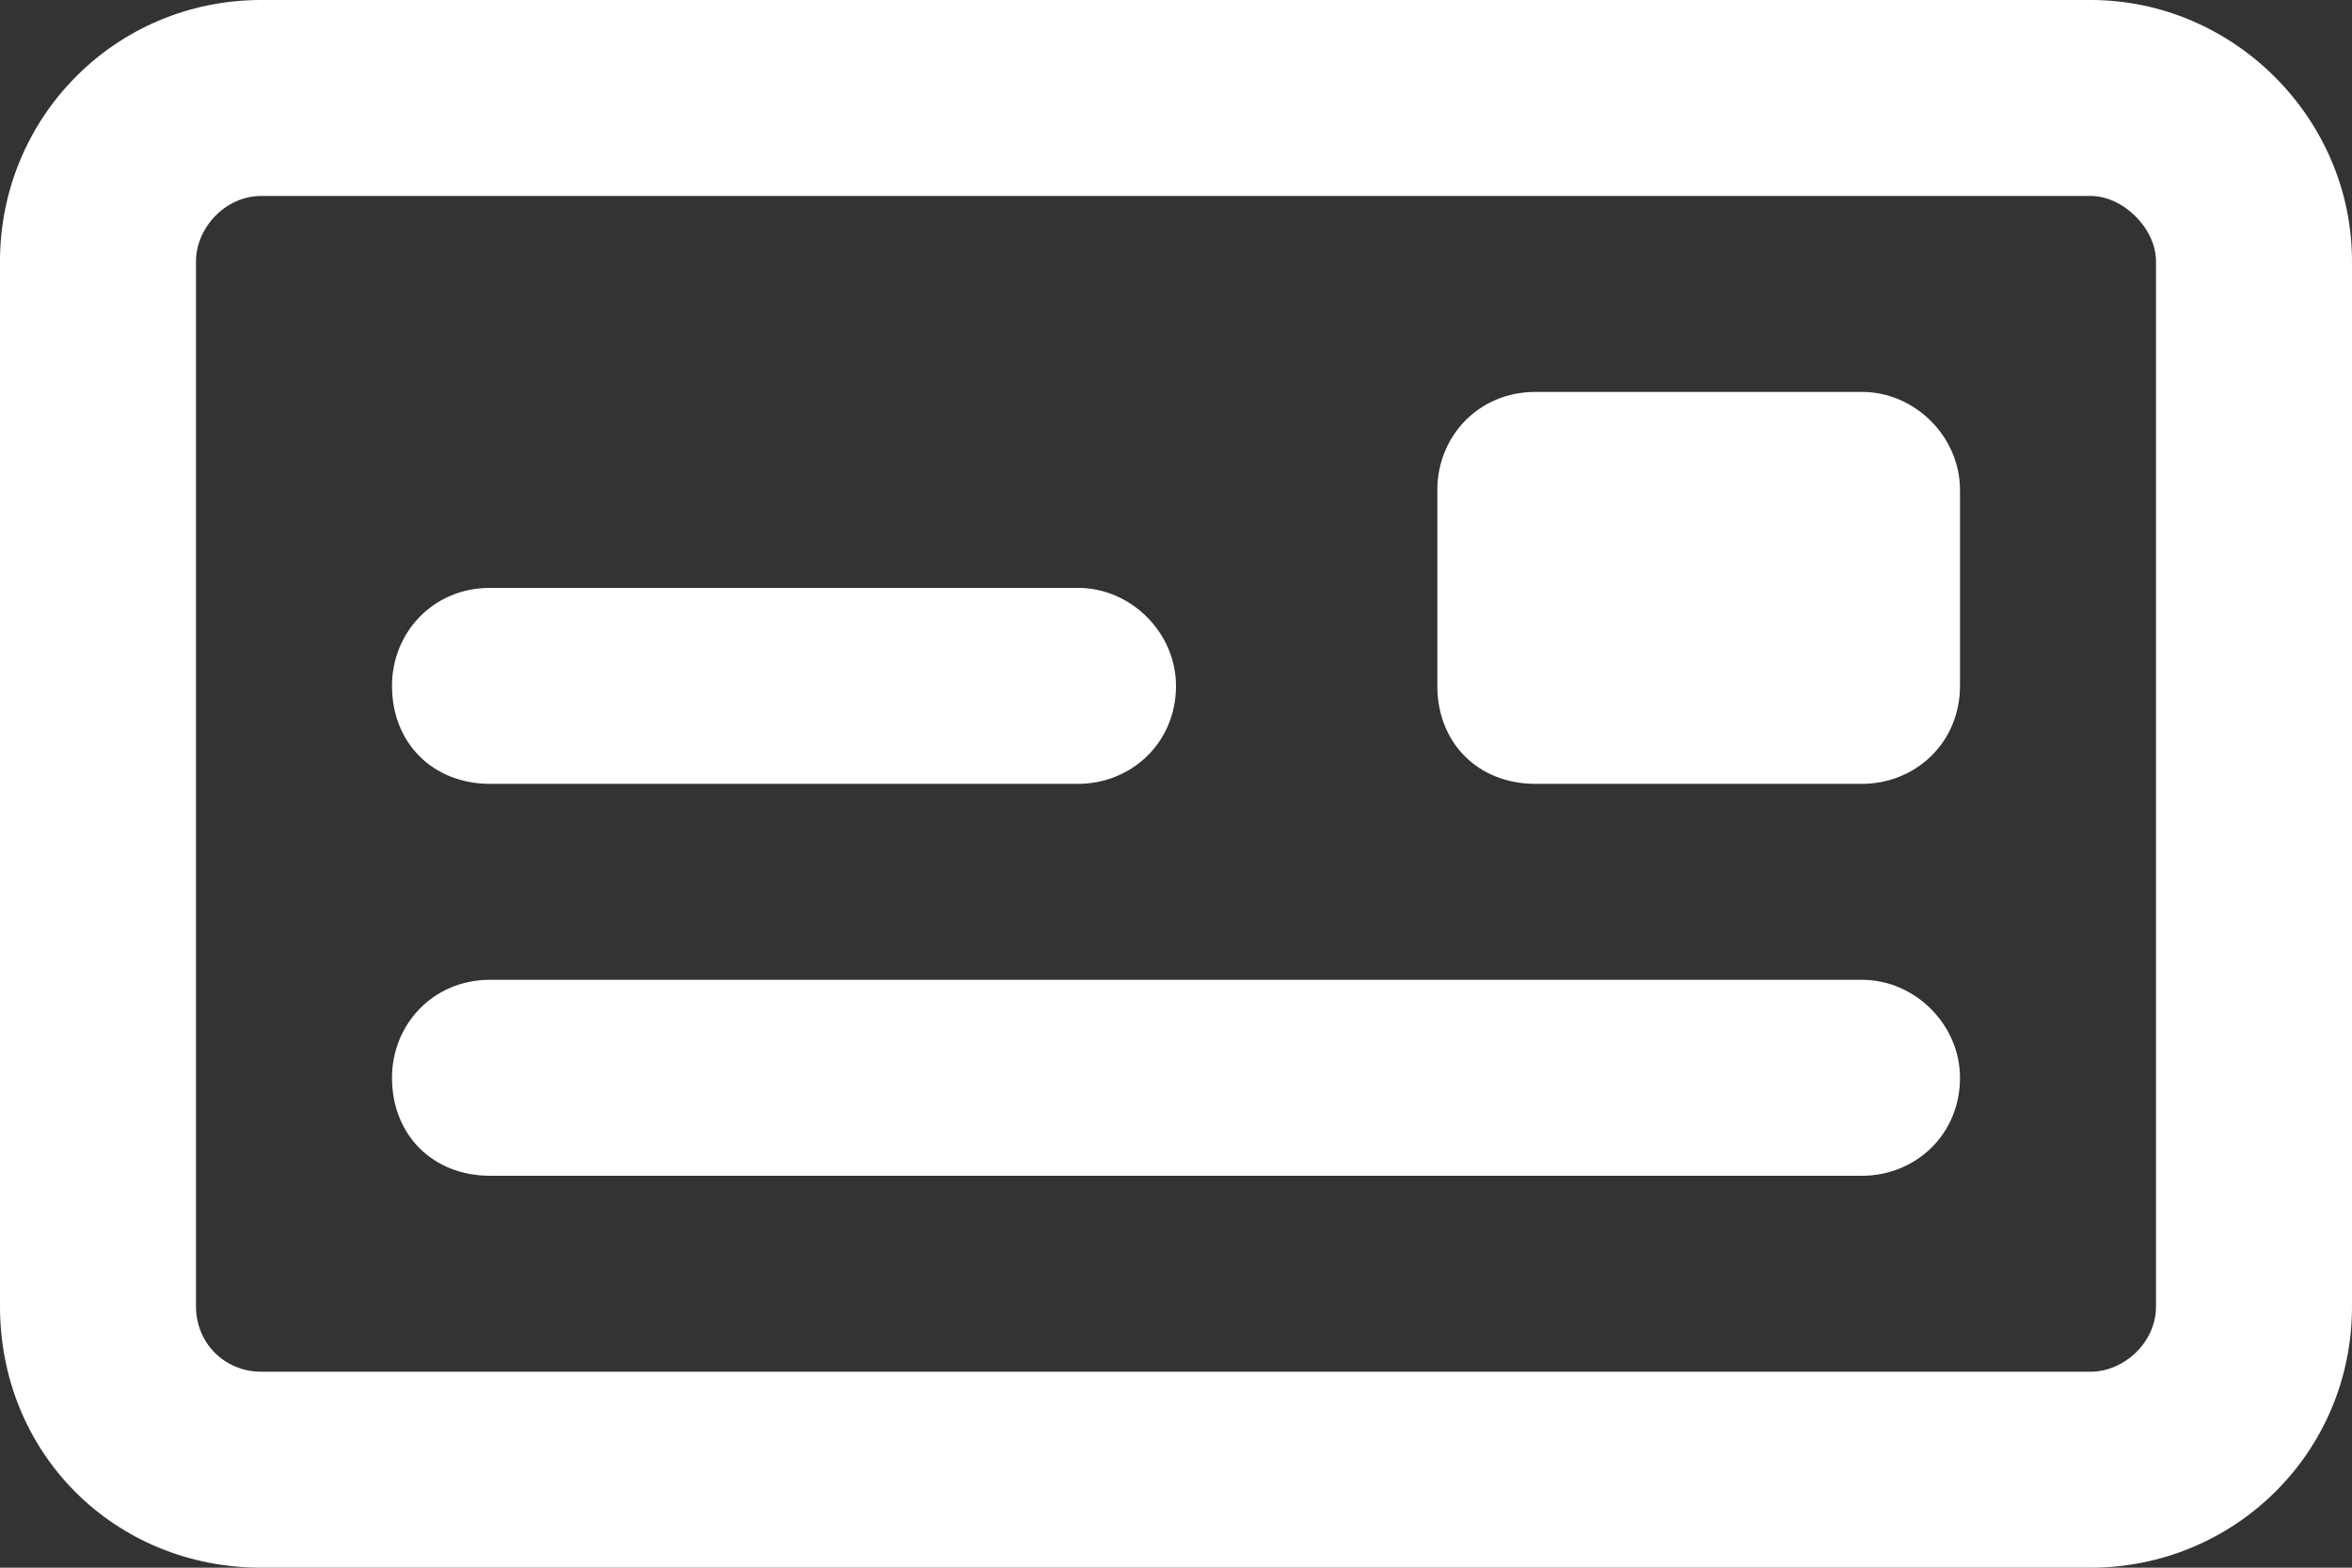 <svg width="90" height="60" viewBox="0 0 90 60" fill="none" xmlns="http://www.w3.org/2000/svg">
<rect x="0" y="0" width="90" height="60" fill="#333333" stroke="none"/>
<path d="M10 7.5C8.594 7.5 7.5 8.75 7.5 10V50C7.5 51.406 8.594 52.5 10 52.5H80C81.25 52.5 82.5 51.406 82.5 50V10C82.5 8.75 81.25 7.5 80 7.5H10ZM0 10C0 4.531 4.375 0 10 0H80C85.469 0 90 4.531 90 10V50C90 55.625 85.469 60 80 60H10C4.375 60 0 55.625 0 50V10ZM18.75 22.5H41.25C43.281 22.5 45 24.219 45 26.25C45 28.438 43.281 30 41.25 30H18.75C16.562 30 15 28.438 15 26.25C15 24.219 16.562 22.5 18.75 22.5ZM15 41.25C15 39.219 16.562 37.5 18.75 37.5H71.25C73.281 37.5 75 39.219 75 41.25C75 43.438 73.281 45 71.25 45H18.75C16.562 45 15 43.438 15 41.25ZM58.75 15H71.25C73.281 15 75 16.719 75 18.75V26.25C75 28.438 73.281 30 71.25 30H58.75C56.562 30 55 28.438 55 26.25V18.75C55 16.719 56.562 15 58.75 15Z" fill="white"/>
</svg>
